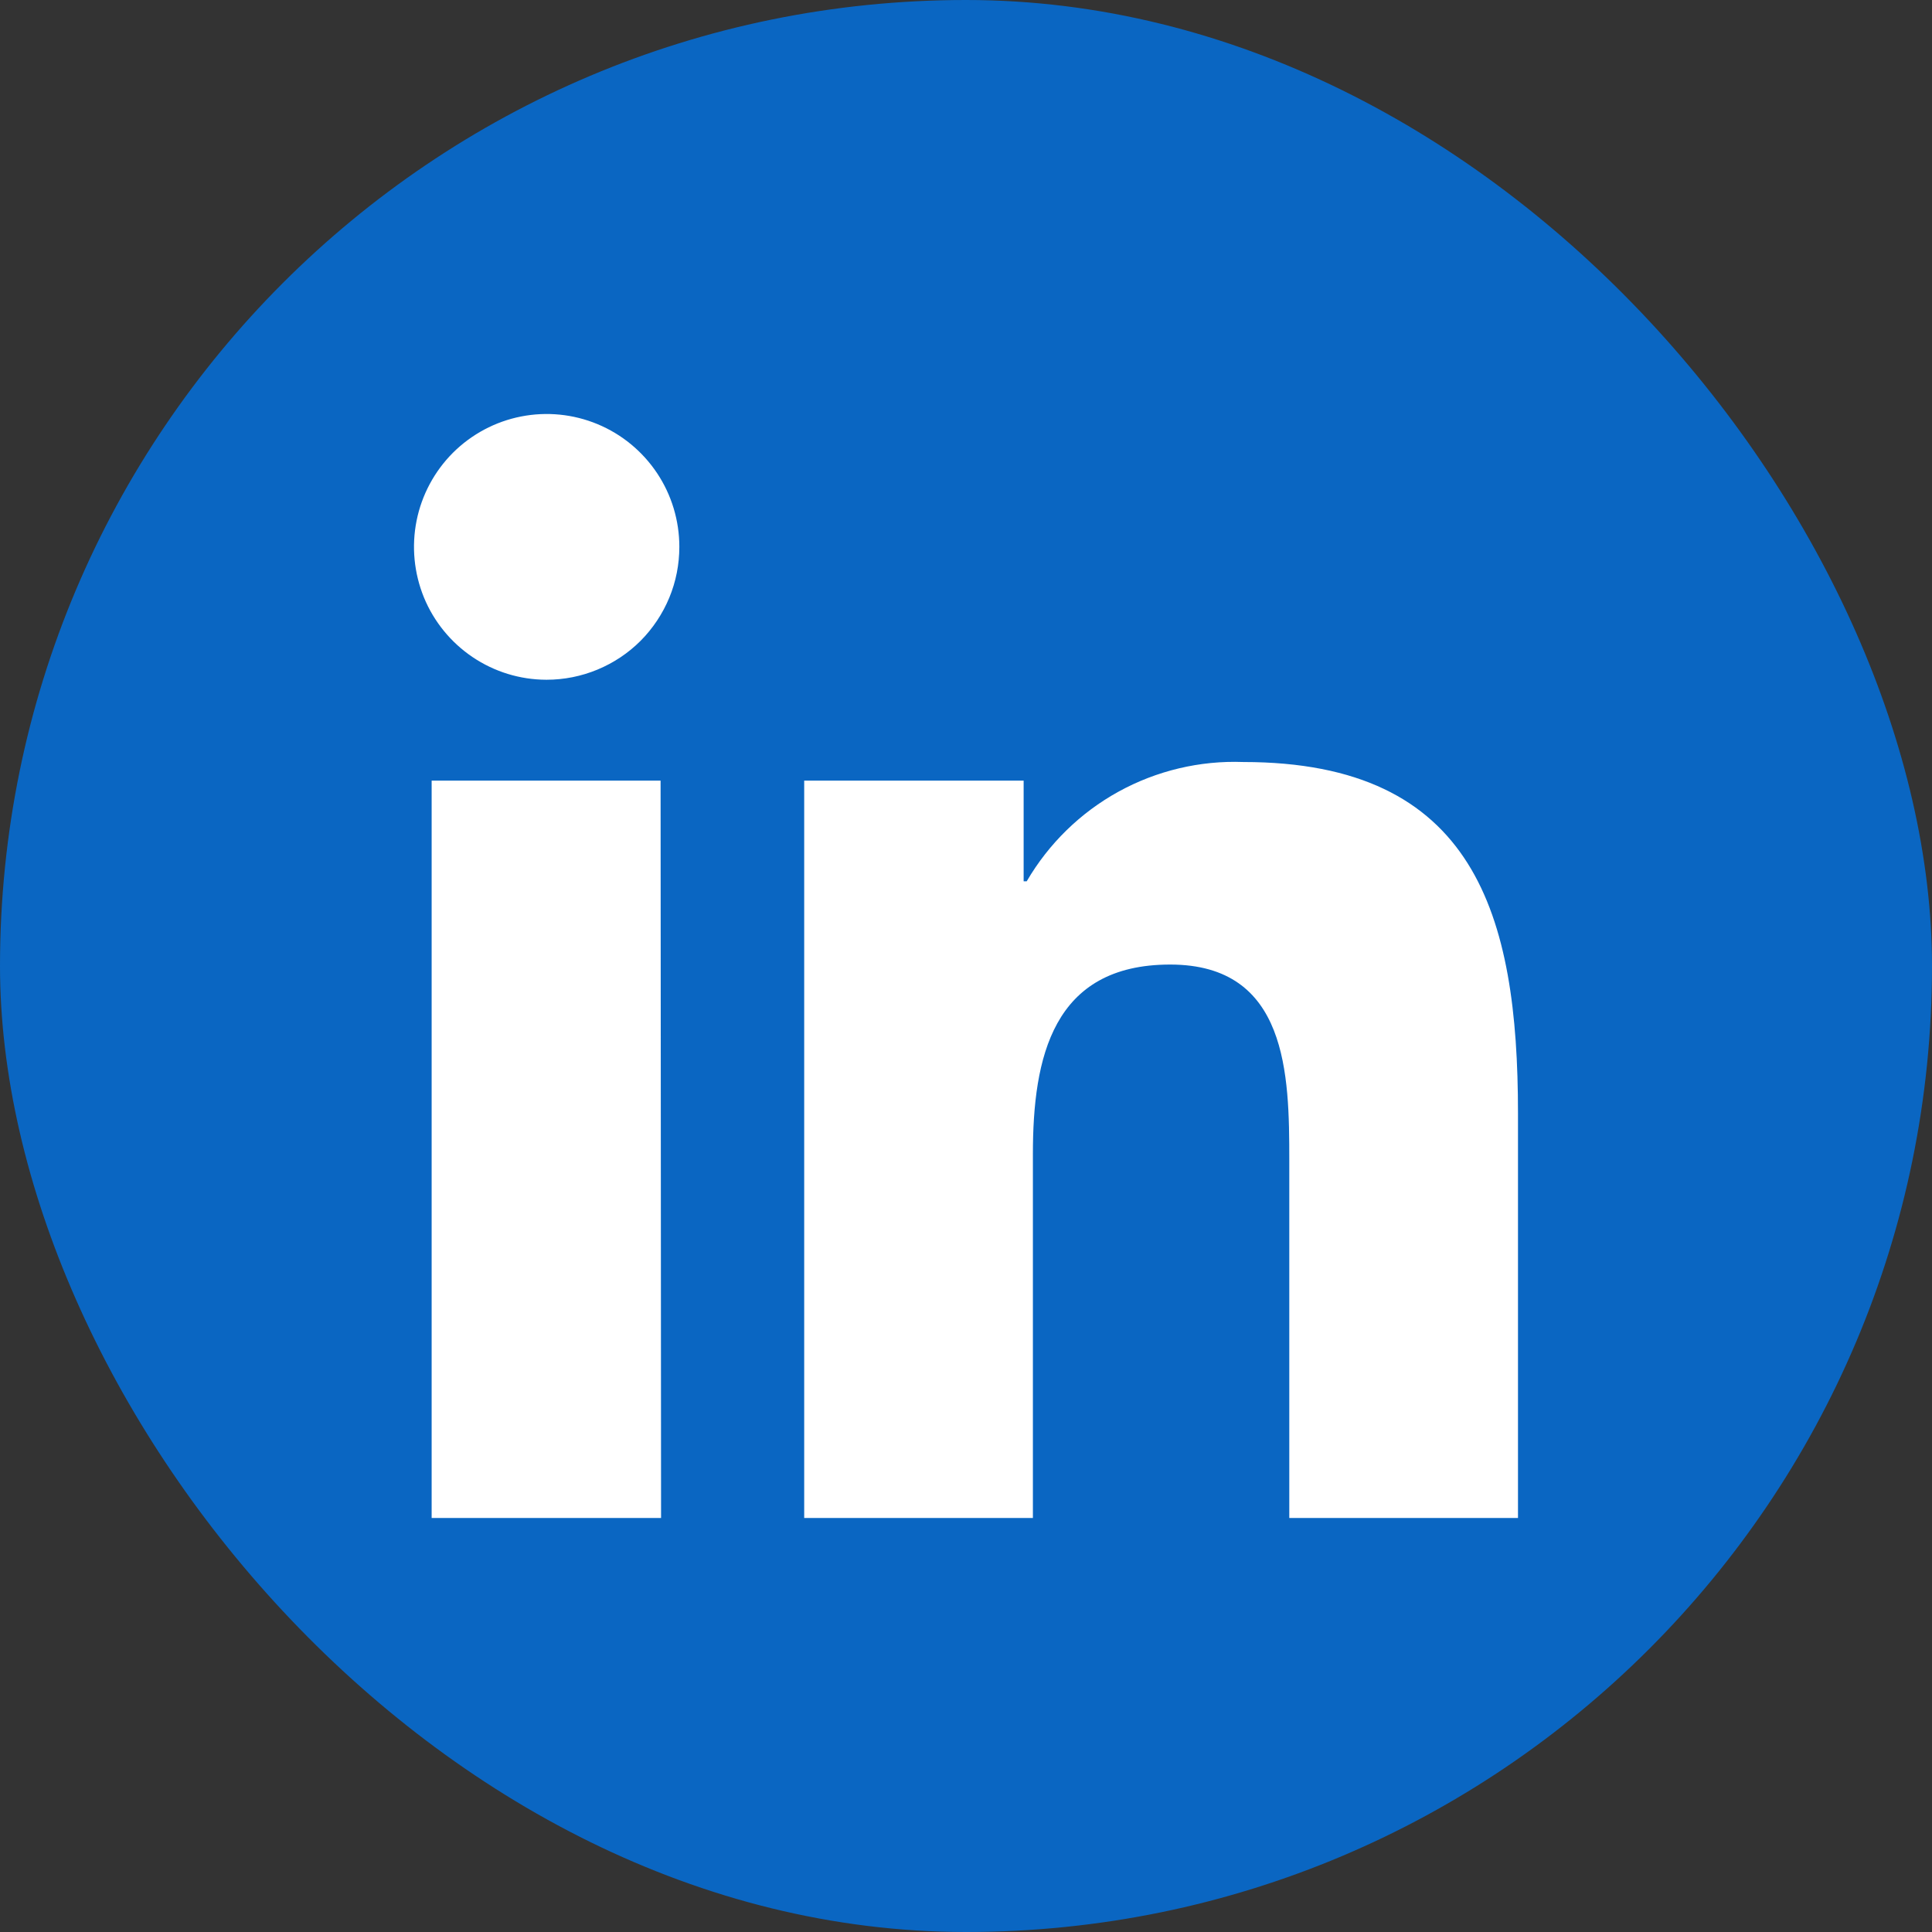 <svg width="24" height="24" viewBox="0 0 24 24" fill="none" xmlns="http://www.w3.org/2000/svg">
<rect x="0" y="0" width="24" height="24" fill="#333333" stroke="none"/>
<rect width="24" height="24" rx="12" fill="#0A66C2"/>
<path d="M18.857 18.857H16.016V14.412C16.016 13.351 15.998 11.982 14.536 11.982C13.074 11.982 12.831 13.141 12.831 14.335V18.857H9.99V9.697H12.716V10.948H12.754C13.027 10.48 13.421 10.095 13.895 9.834C14.368 9.574 14.904 9.446 15.445 9.466C18.324 9.466 18.857 11.363 18.857 13.828V18.857ZM6.785 8.444C6.459 8.443 6.141 8.345 5.871 8.163C5.601 7.981 5.39 7.723 5.266 7.421C5.143 7.119 5.111 6.788 5.175 6.468C5.239 6.148 5.397 5.854 5.627 5.624C5.858 5.394 6.152 5.237 6.472 5.174C6.791 5.111 7.122 5.144 7.423 5.269C7.724 5.394 7.981 5.606 8.162 5.877C8.343 6.148 8.439 6.467 8.439 6.793C8.439 7.01 8.397 7.225 8.314 7.425C8.231 7.625 8.11 7.807 7.957 7.961C7.804 8.114 7.622 8.235 7.422 8.318C7.222 8.401 7.007 8.444 6.791 8.444M8.212 18.857H5.362V9.697H8.206L8.212 18.857Z" fill="white"/>
</svg>
